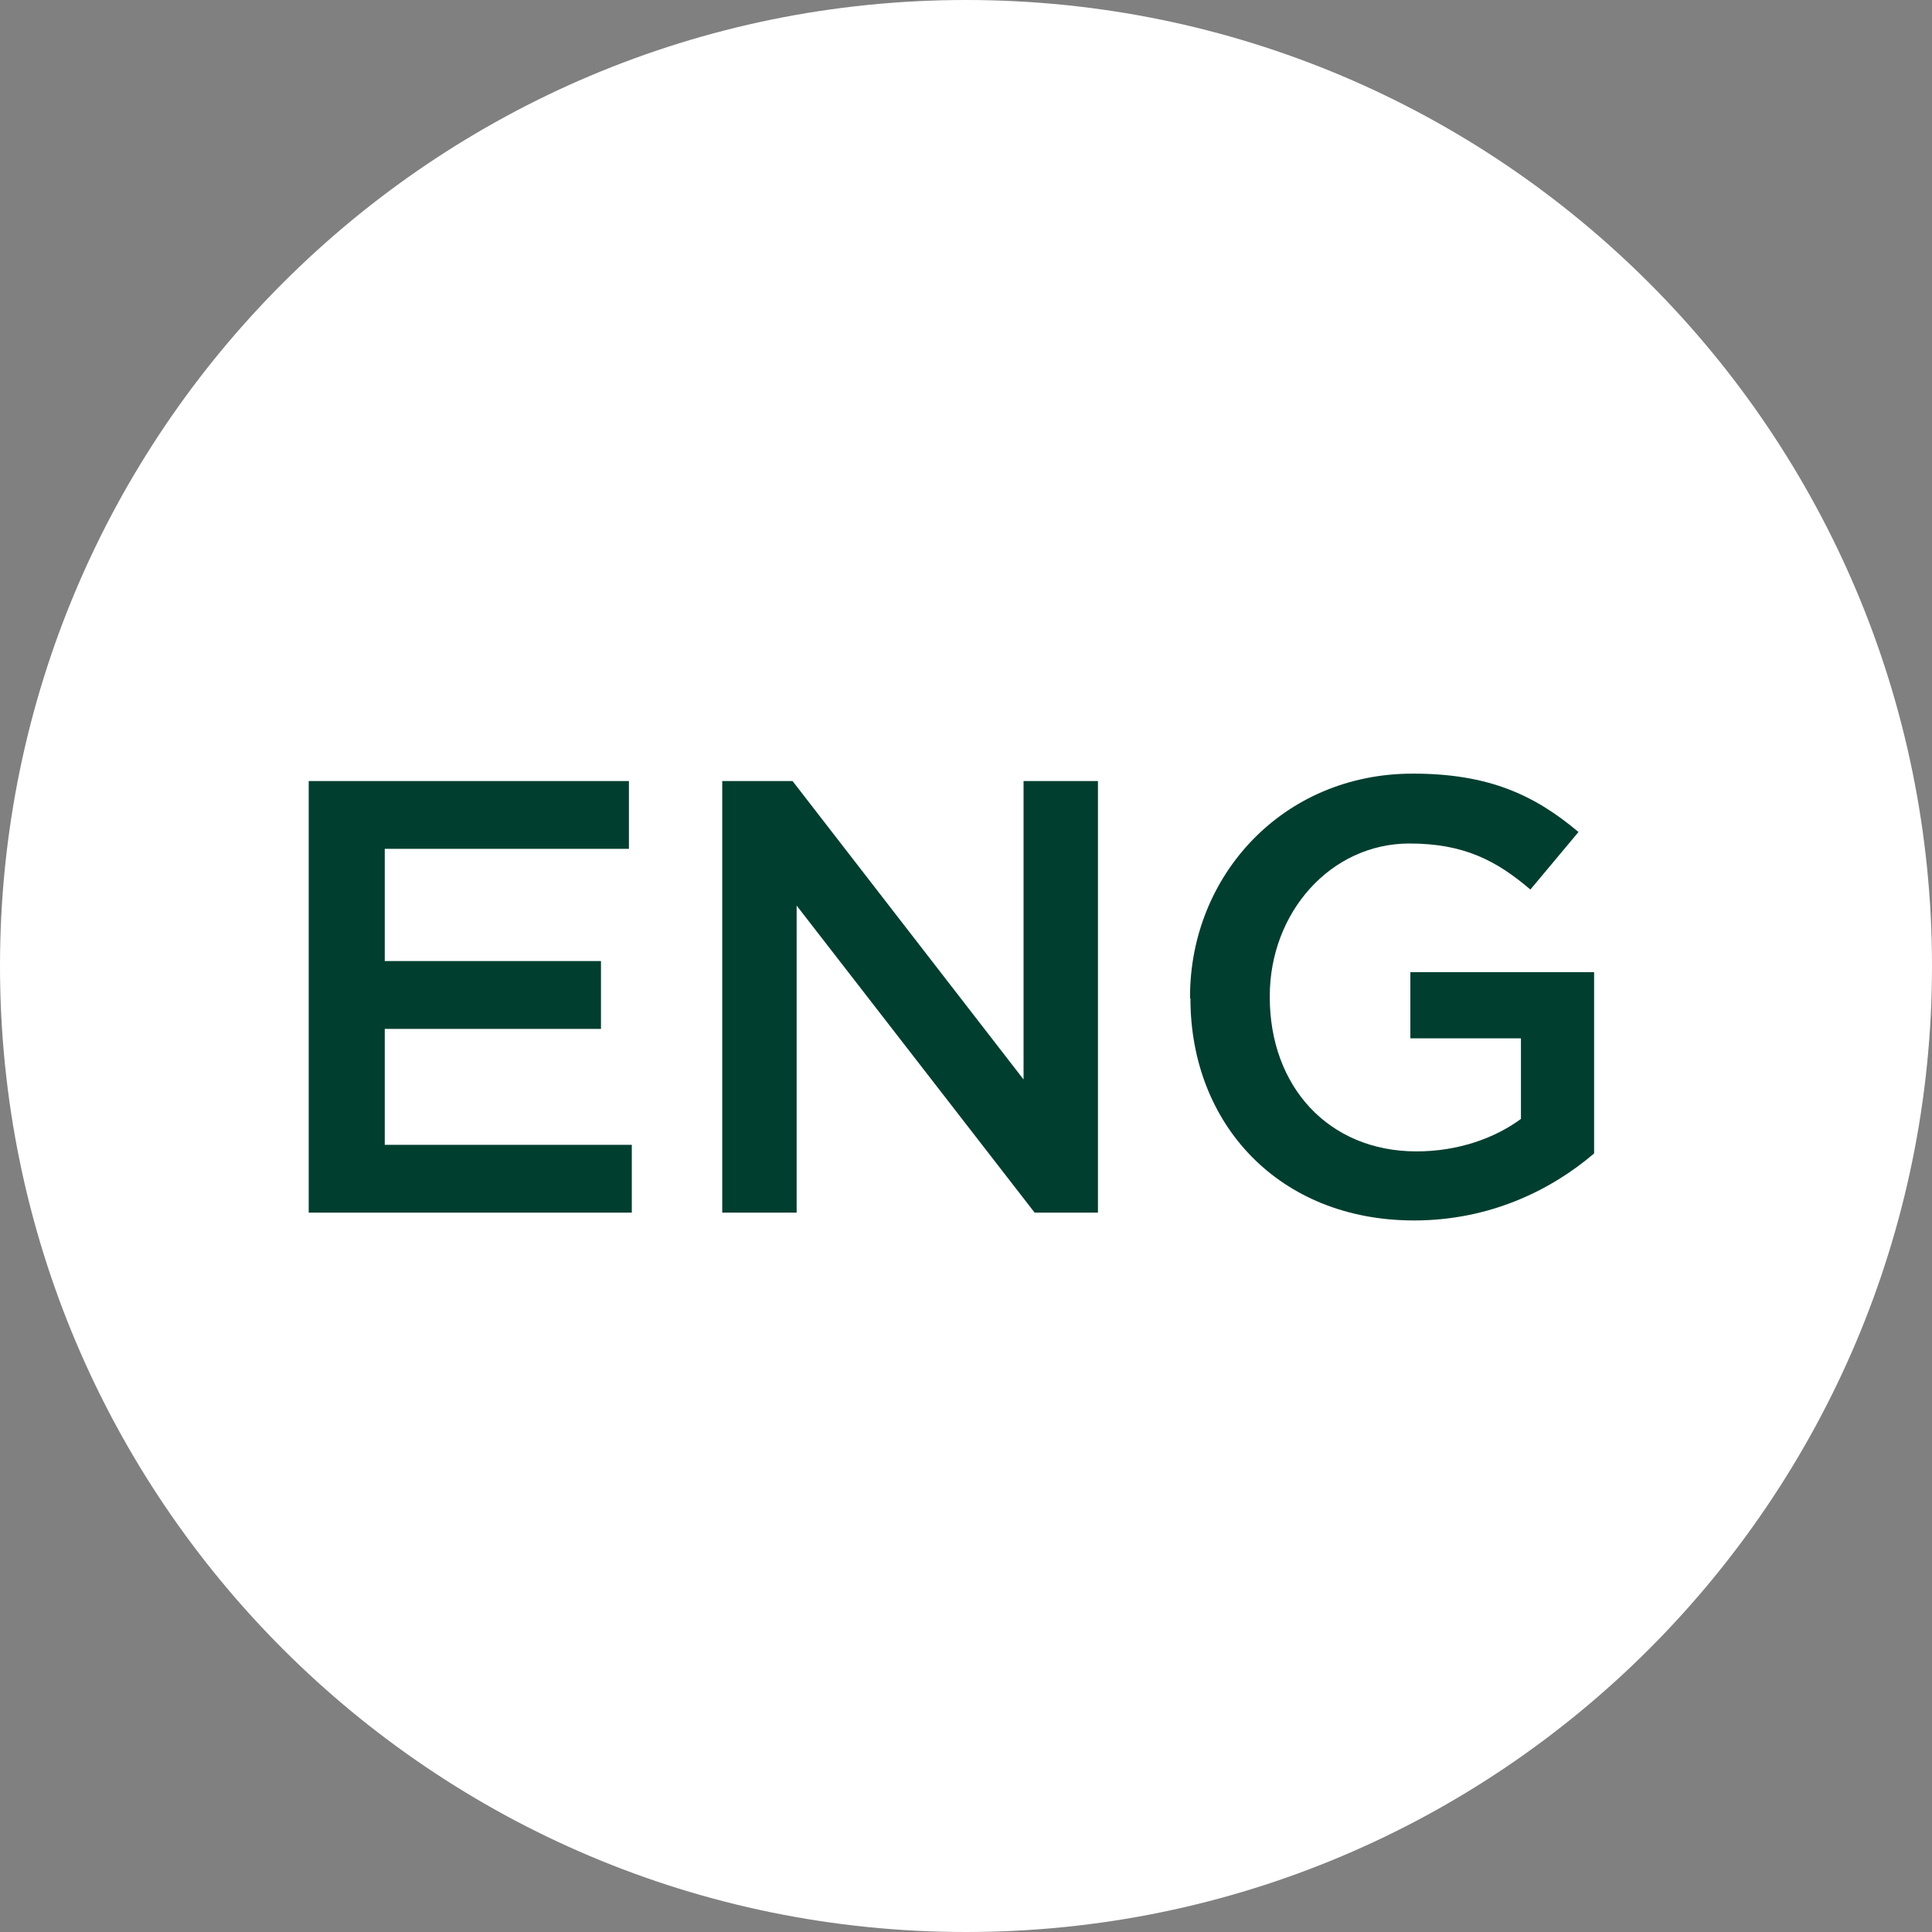 <?xml version="1.0" encoding="UTF-8"?>
<svg id="Layer_1" xmlns="http://www.w3.org/2000/svg" version="1.1" viewBox="0 0 47 47">
  <rect x="0" y="0" width="47" height="47" fill="#808080" stroke="none"/>
  <!-- Generator: Adobe Illustrator 29.3.0, SVG Export Plug-In . SVG Version: 2.1.0 Build 146)  -->
  <defs>
    <style>
      .st0 {
        fill: #003e2f;
      }

      .st1 {
        fill: #fff;
      }
    </style>
  </defs>
  <path class="st1" d="M23.5,0C10.52,0,0,10.52,0,23.5s10.52,23.5,23.5,23.5,23.5-10.52,23.5-23.5S36.48,0,23.5,0"/>
  <g>
    <path class="st0" d="M7.52,19h7.78v1.65h-5.94v2.73h5.26v1.65h-5.26v2.82h6.01v1.65h-7.86v-10.5Z"/>
    <path class="st0" d="M17.57,19h1.71l5.62,7.26v-7.26h1.81v10.5h-1.54l-5.79-7.47v7.47h-1.81v-10.5Z"/>
    <path class="st0" d="M28.95,24.28v-.03c0-2.94,2.25-5.43,5.42-5.43,1.83,0,2.95.51,4.03,1.42l-1.17,1.4c-.81-.69-1.6-1.12-2.94-1.12-1.93,0-3.4,1.69-3.4,3.71v.03c0,2.16,1.42,3.75,3.57,3.75.99,0,1.89-.31,2.54-.79v-1.96h-2.69v-1.61h4.47v4.41c-1.03.88-2.52,1.63-4.38,1.63-3.28,0-5.44-2.34-5.44-5.4Z"/>
  </g>
</svg>